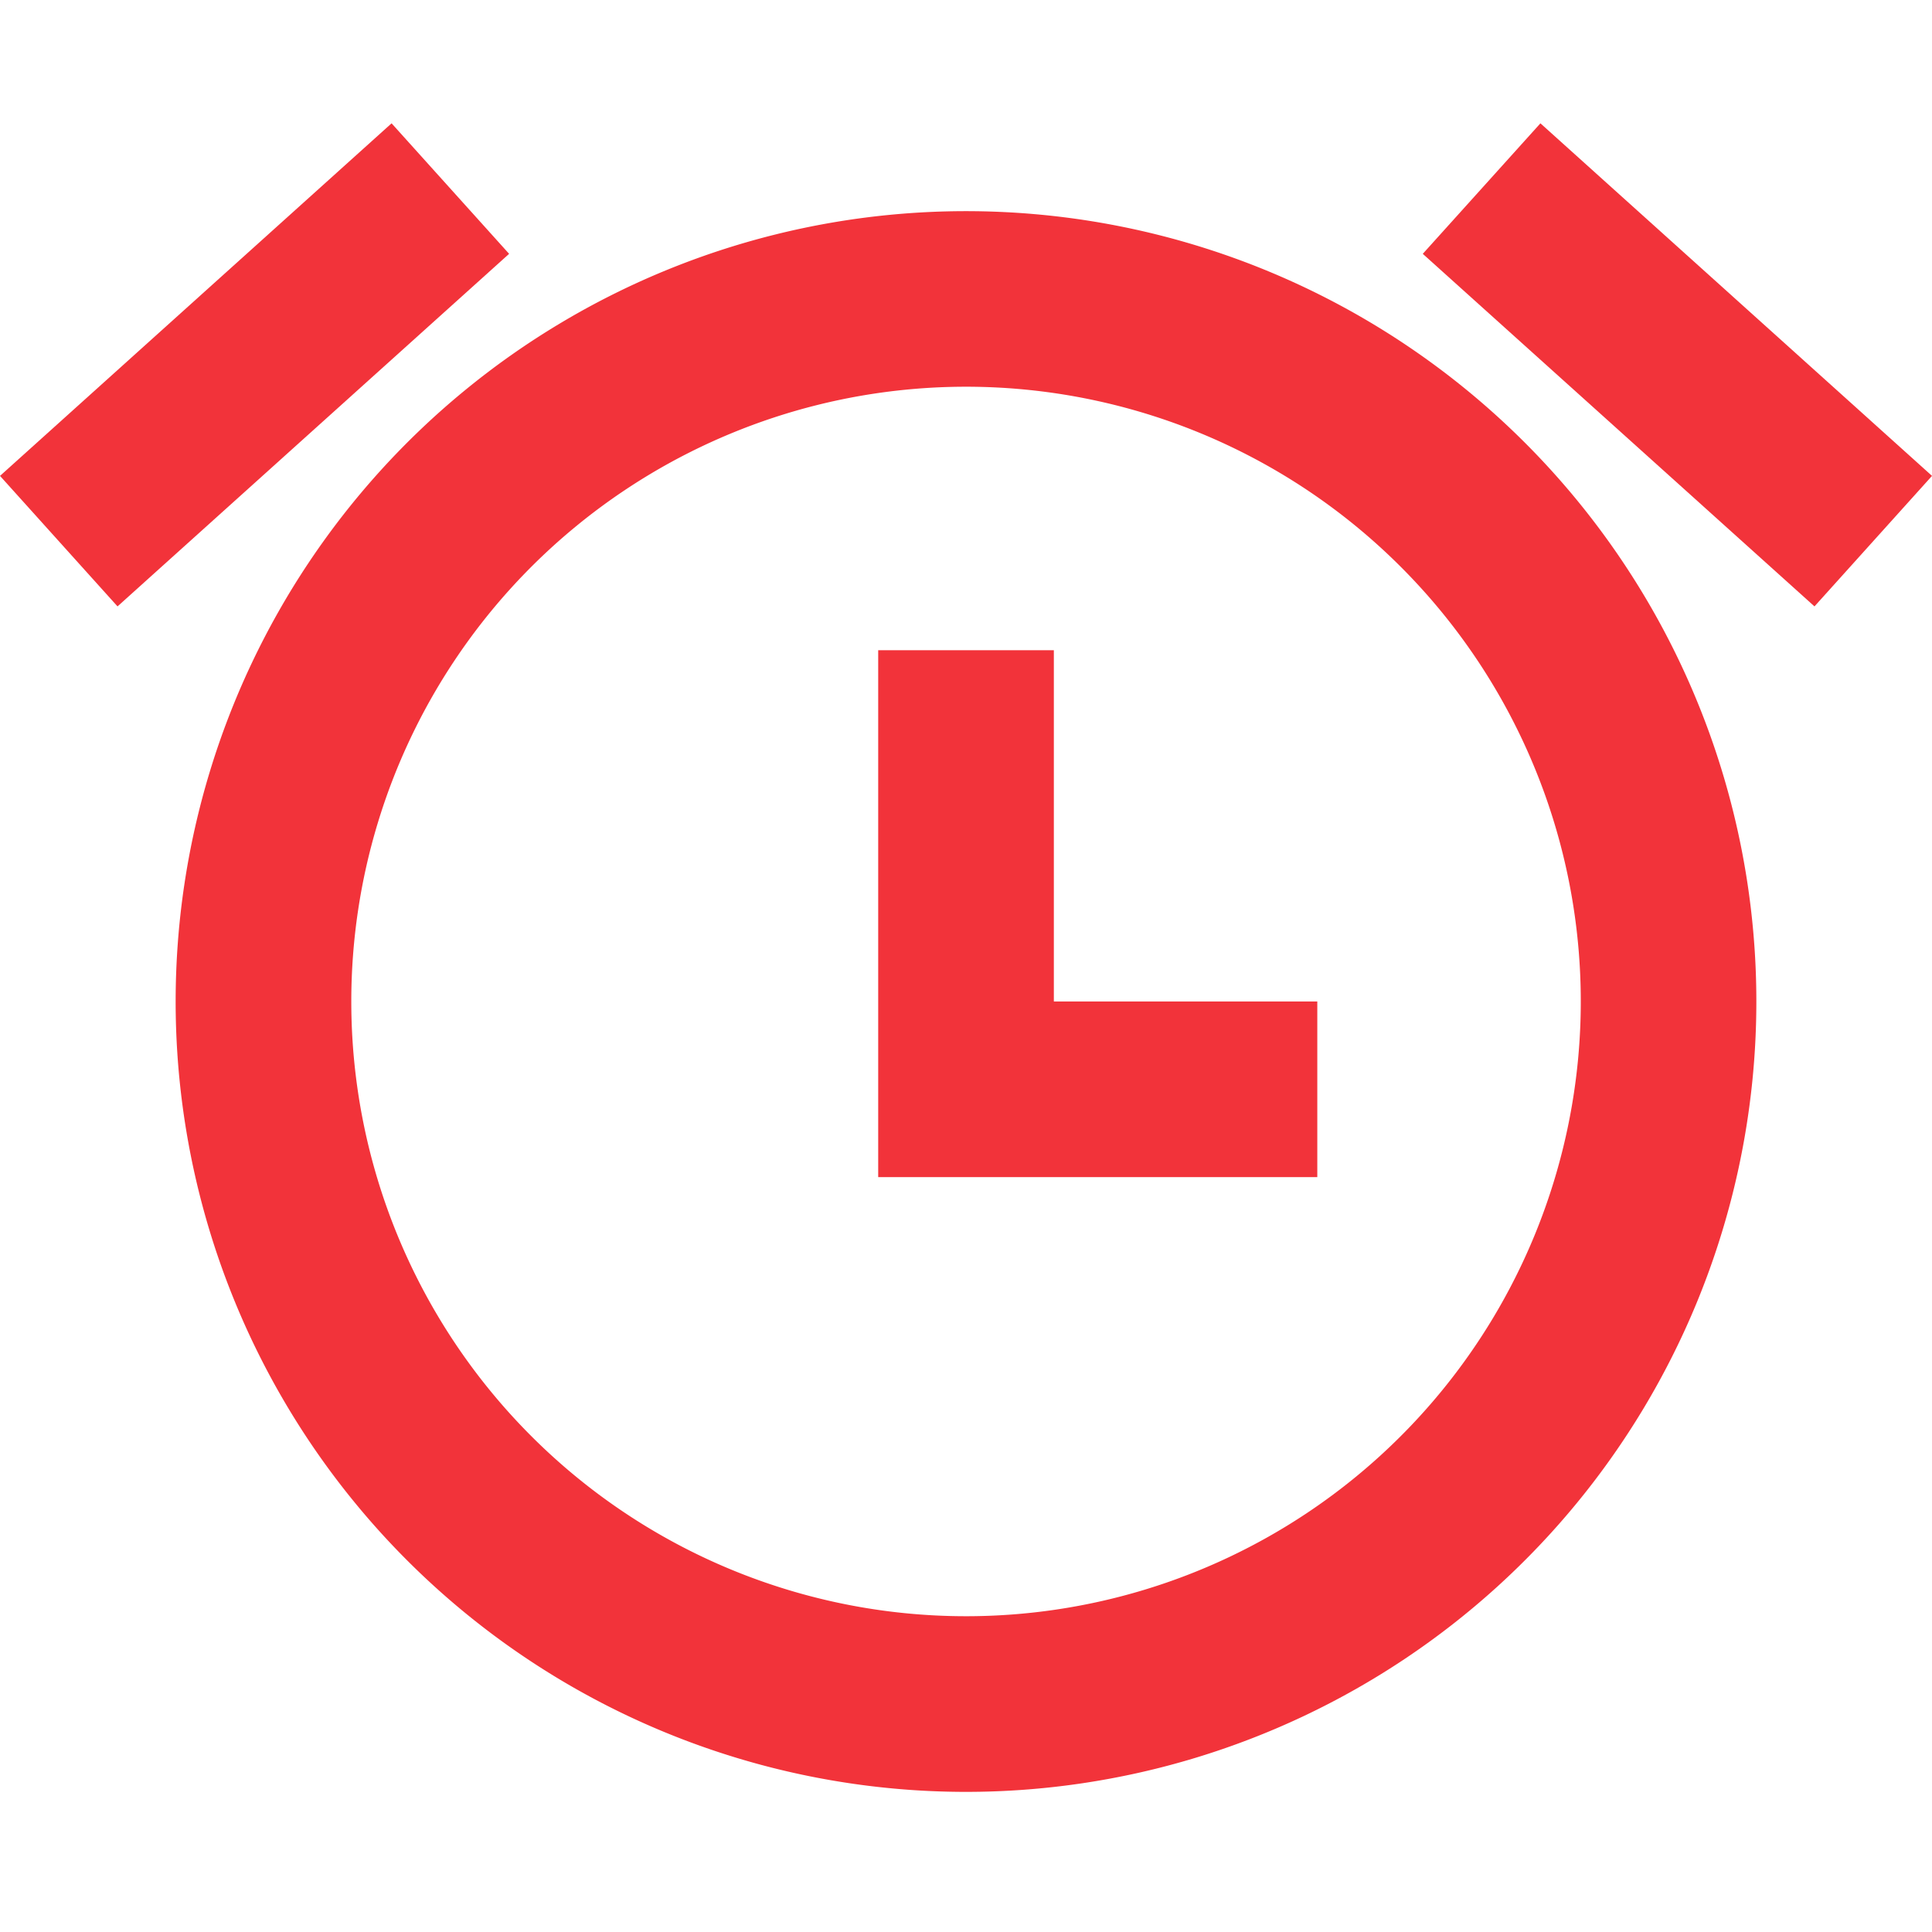 <svg xmlns="http://www.w3.org/2000/svg" xmlns:xlink="http://www.w3.org/1999/xlink" width="47" height="47" viewBox="0 0 47 47">
  <defs>
    <clipPath id="clip-_50_menos_de_coste_y_tiempo_de_desarrollo">
      <rect width="47" height="47"/>
    </clipPath>
  </defs>
  <g id="_50_menos_de_coste_y_tiempo_de_desarrollo" data-name="50 % menos de coste y tiempo de desarrollo" clip-path="url(#clip-_50_menos_de_coste_y_tiempo_de_desarrollo)">
    <g id="alarm" transform="translate(0 3)">
      <path id="Trazado_10" data-name="Trazado 10" d="M10.526,2,1,10.577l2.859,3.175,9.526-8.577Z" transform="translate(-1 -2)" fill="#f2333a"/>
      <path id="Trazado_11" data-name="Trazado 11" d="M11,8h4.273v8.545h6.409v4.273H11Z" transform="translate(10.364 4.818)" fill="#f2333a"/>
      <path id="Trazado_12" data-name="Trazado 12" d="M3,22.227A19.227,19.227,0,1,1,22.227,41.455,19.227,19.227,0,0,1,3,22.227Zm4.273,0A14.955,14.955,0,1,1,22.227,37.182,14.955,14.955,0,0,1,7.273,22.227Z" transform="translate(1.273 -0.864)" fill="#f2333a" fill-rule="evenodd"/>
      <path id="Trazado_13" data-name="Trazado 13" d="M20.062,2l9.526,8.577-2.859,3.175L17.2,5.175Z" transform="translate(17.412 -2)" fill="#f2333a"/>
    </g>
  </g>
</svg>
